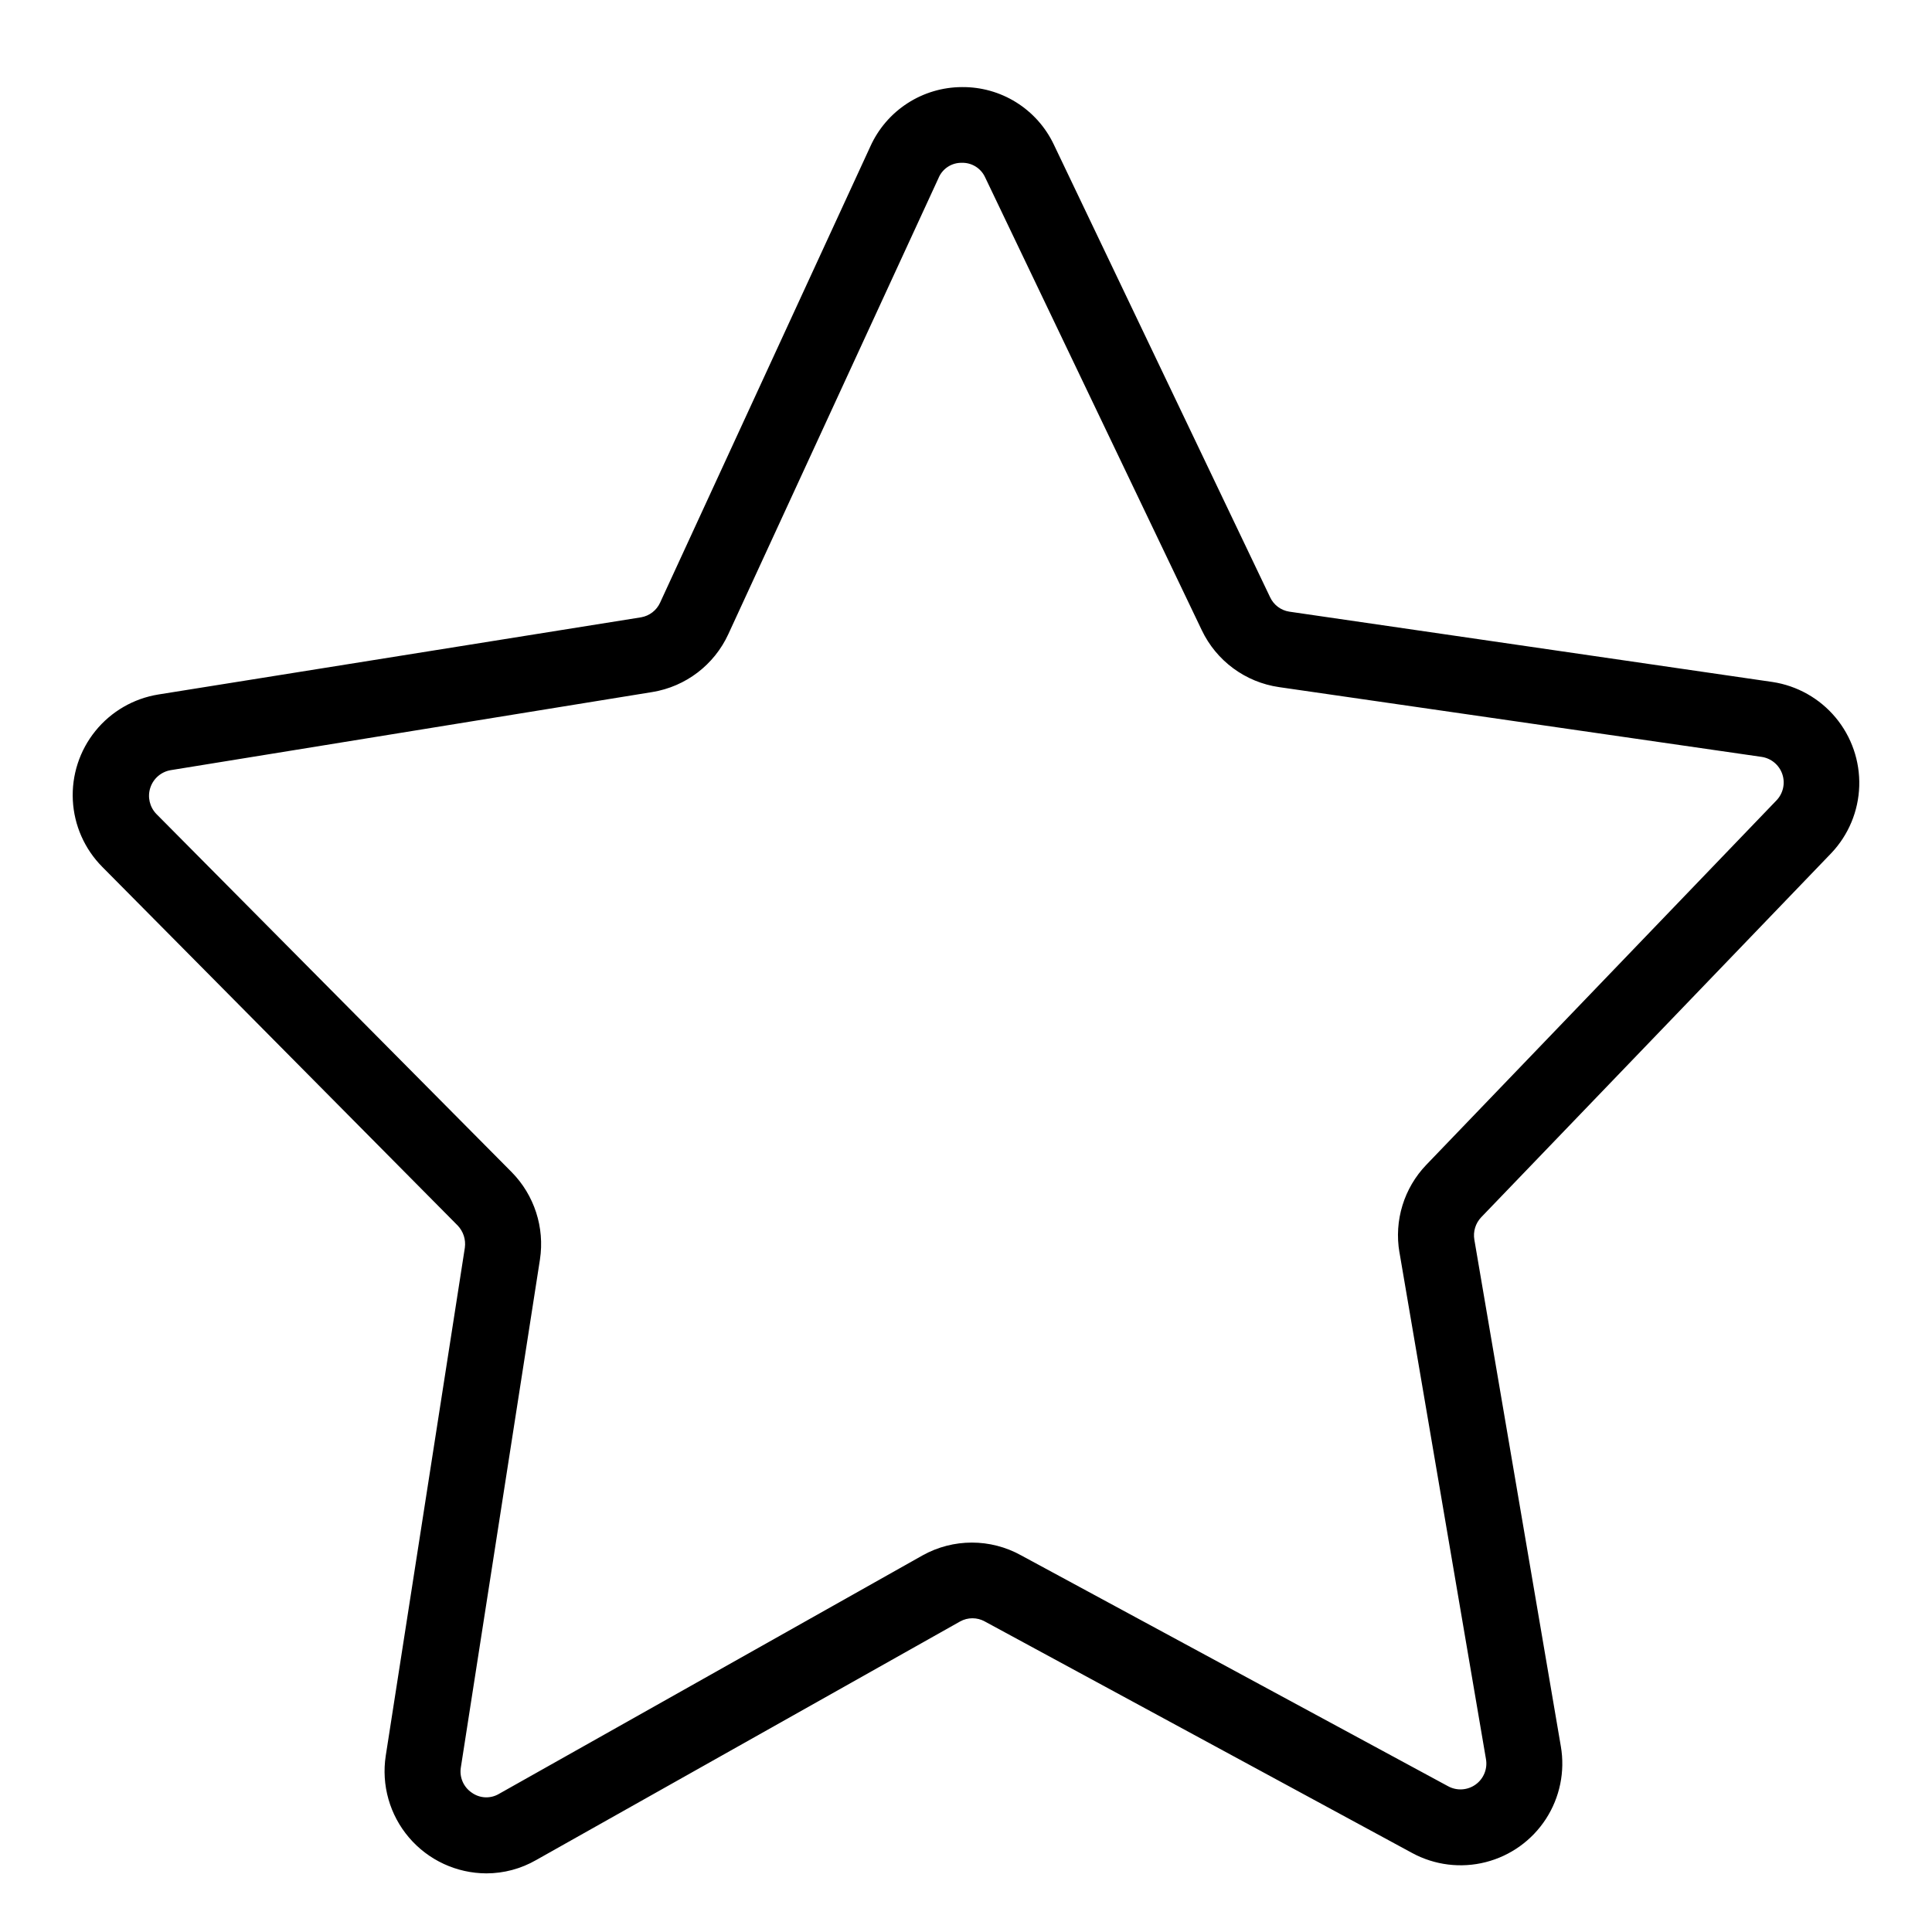 <?xml version="1.0" encoding="UTF-8"?>
<!-- Uploaded to: ICON Repo, www.svgrepo.com, Generator: ICON Repo Mixer Tools -->
<svg fill="#000000" width="800px" height="800px" version="1.1" viewBox="144 144 512 512" xmlns="http://www.w3.org/2000/svg">
 <path d="m629.33 370.07c4.551-4.809 7.18-11.121 7.387-17.742 0.207-6.617-2.019-13.082-6.258-18.168-4.242-5.086-10.199-8.441-16.746-9.43l-128.07-18.641c-2.199-0.352-4.082-1.766-5.035-3.781l-57.387-120.11c-2.191-4.566-5.641-8.414-9.941-11.094-4.301-2.676-9.273-4.07-14.34-4.023-5.129 0.012-10.148 1.5-14.457 4.289-4.305 2.785-7.719 6.754-9.828 11.43l-55.723 120.91h0.004c-0.938 2.047-2.824 3.5-5.039 3.883l-127.92 20.453c-6.57 1.059-12.52 4.504-16.703 9.68-4.188 5.176-6.312 11.715-5.973 18.359 0.34 6.648 3.121 12.934 7.812 17.656l94.164 95.02c1.504 1.566 2.211 3.738 1.914 5.894l-20.961 134.62c-1.203 7.789 1.051 15.715 6.172 21.707 5.121 5.992 12.598 9.453 20.48 9.48 4.633 0 9.184-1.219 13.199-3.527l112.35-63.227 0.004-0.004c2.035-1.129 4.512-1.129 6.547 0l113.26 61.363c5.961 3.231 12.918 4.094 19.488 2.418 6.566-1.672 12.266-5.762 15.953-11.445 3.691-5.688 5.106-12.555 3.957-19.234l-22.922-134.27c-0.367-2.156 0.305-4.359 1.812-5.945zm-114.46 105.8 22.922 134.27c0.473 2.606-0.602 5.254-2.758 6.793-2.152 1.539-5.004 1.699-7.316 0.414l-113.11-61.164c-8.113-4.512-17.984-4.512-26.098 0l-112.3 63.227c-2.258 1.324-5.082 1.184-7.203-0.352-2.184-1.48-3.305-4.098-2.871-6.699l20.957-134.57v-0.004c1.297-8.477-1.484-17.066-7.504-23.172l-94.164-94.918c-1.77-1.84-2.383-4.504-1.59-6.93 0.789-2.426 2.856-4.219 5.367-4.66l127.67-20.707c8.855-1.445 16.41-7.207 20.152-15.363l55.723-120.91-0.004-0.004c1.047-2.453 3.481-4.027 6.148-3.977 2.617-0.074 5.027 1.41 6.144 3.777l57.438 120.06c3.871 8.152 11.57 13.828 20.504 15.113l127.87 18.488c2.539 0.375 4.656 2.141 5.484 4.57 0.828 2.43 0.227 5.121-1.555 6.969l-92.754 96.531c-5.953 6.176-8.609 14.82-7.152 23.273z"/>
</svg>